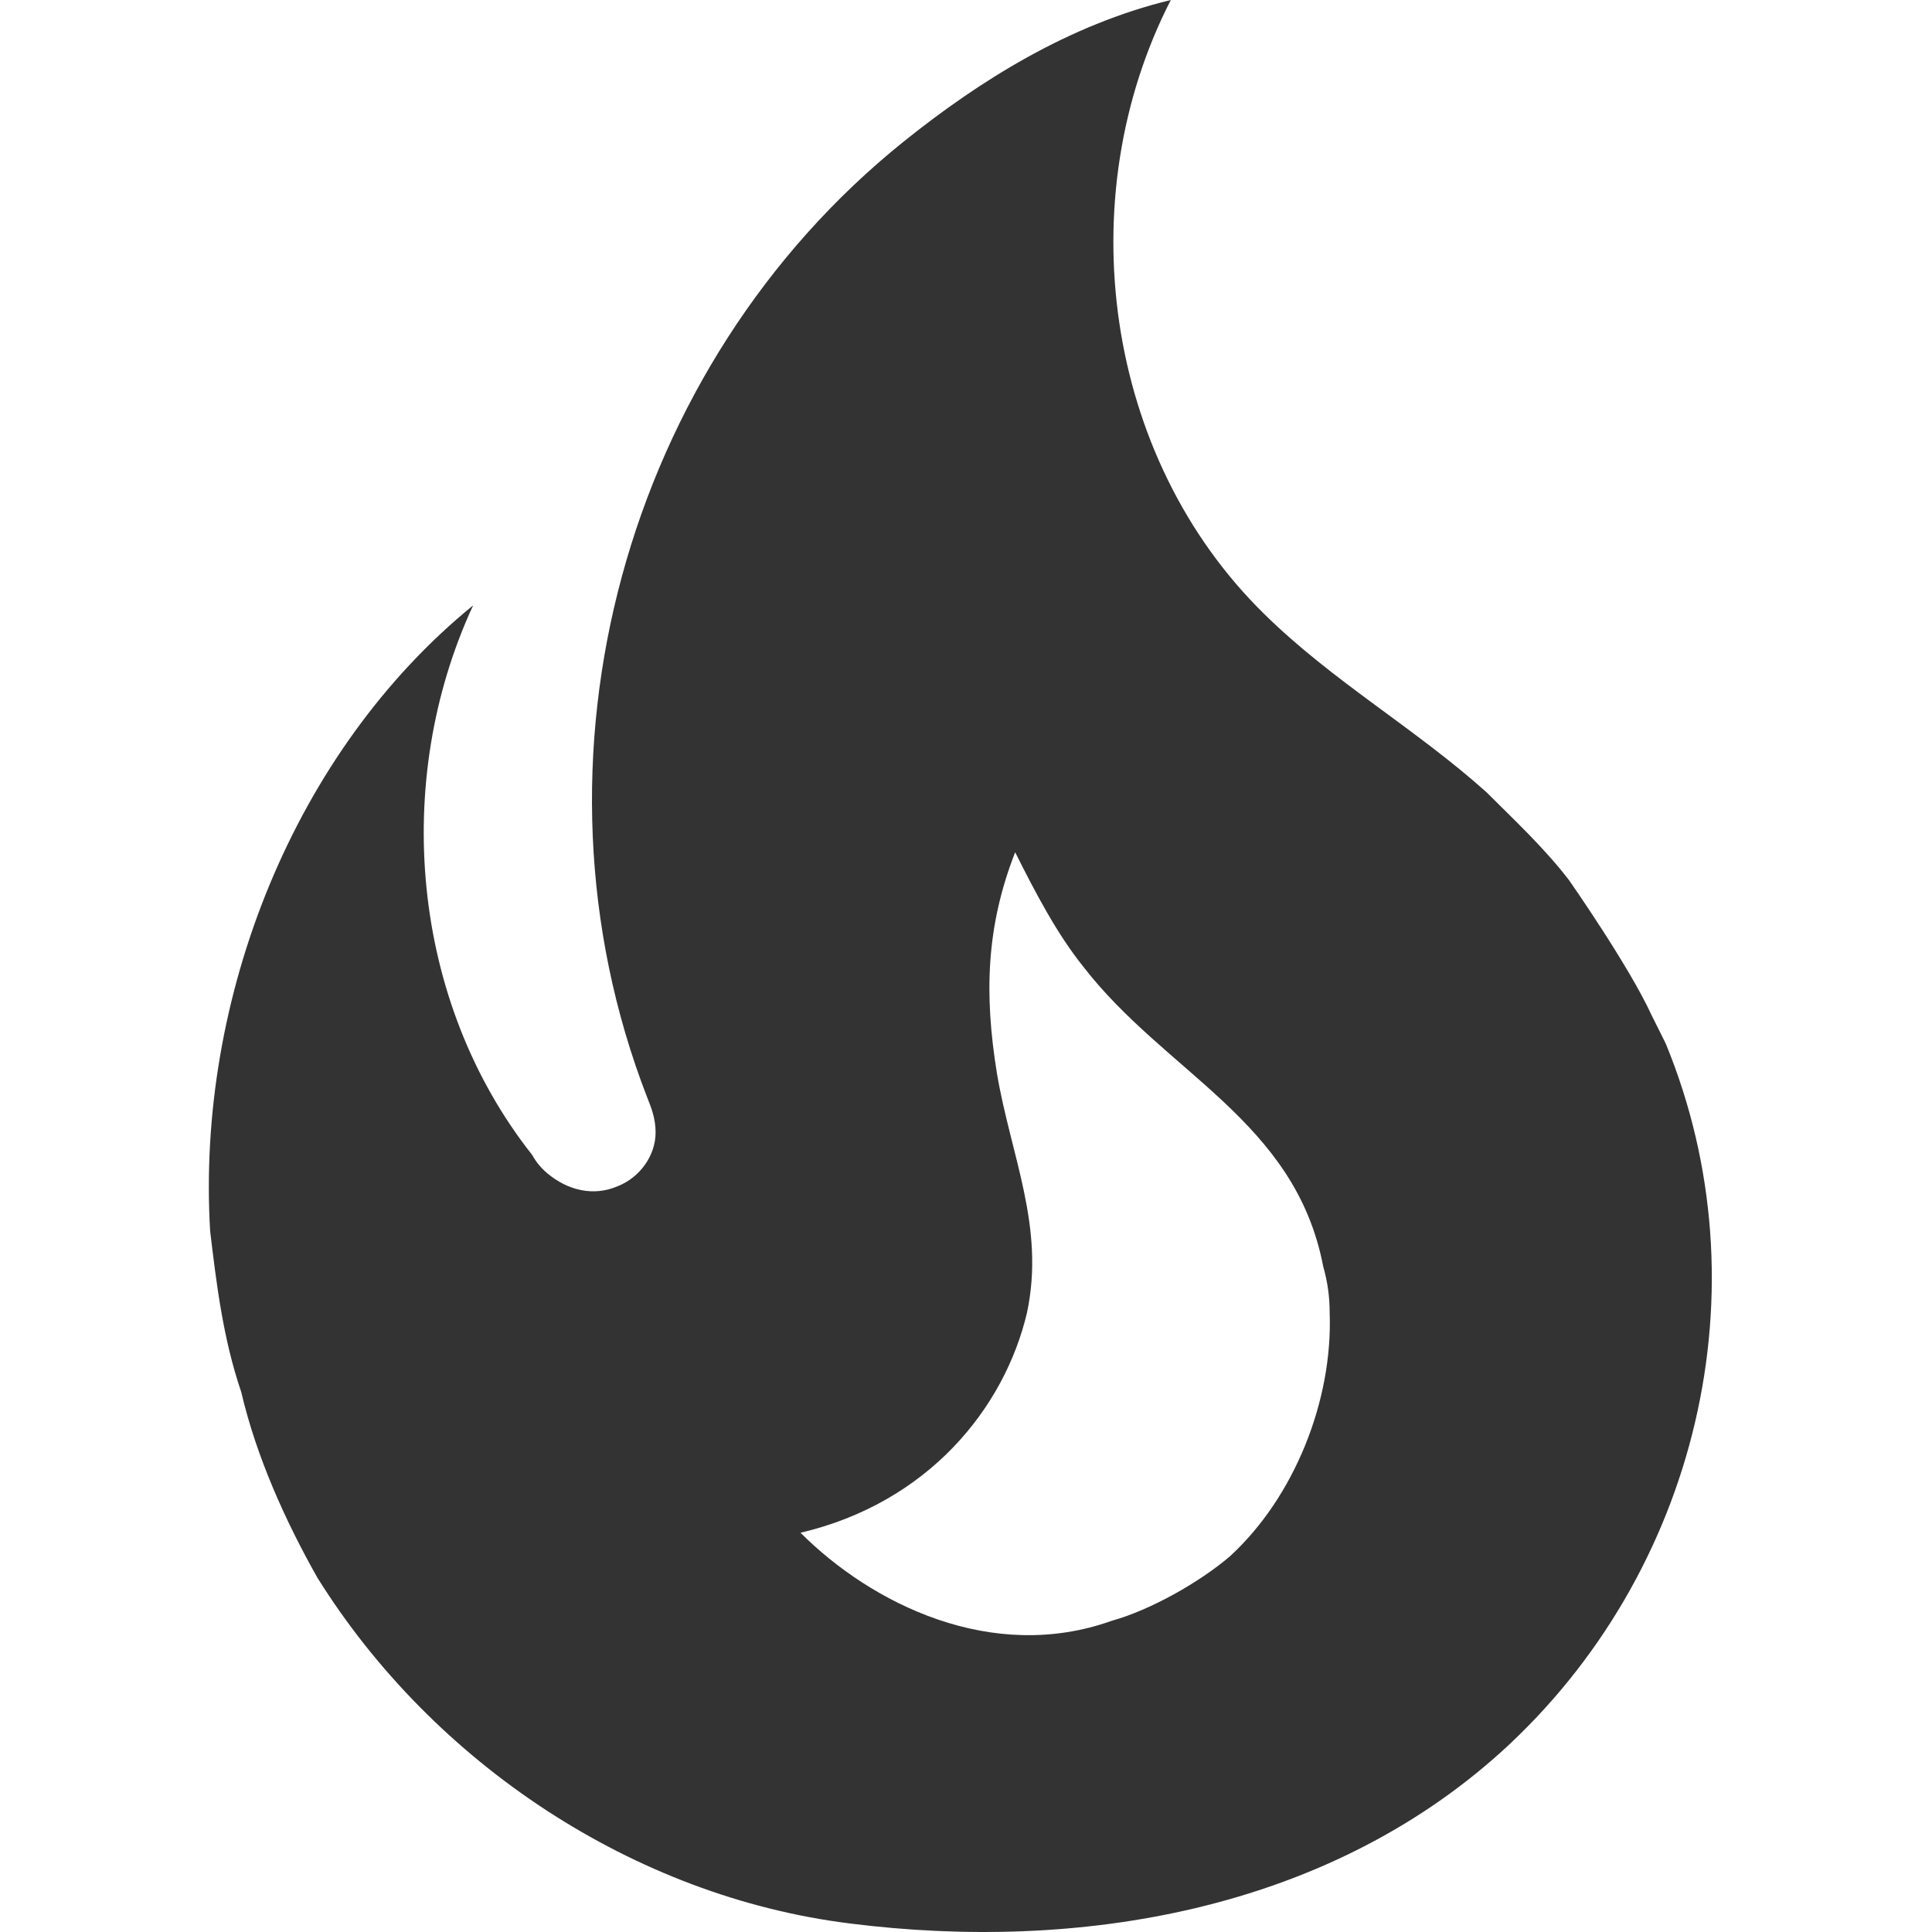 <svg width="111" height="111" viewBox="0 0 111 111" fill="none" xmlns="http://www.w3.org/2000/svg">
<g id="Mask Group 17">
<path id="Vector" d="M90.146 50.568C88.728 48.718 87.001 47.115 85.398 45.511C81.266 41.811 76.579 39.16 72.632 35.274C63.444 26.271 61.409 11.409 67.267 0C61.409 1.418 56.29 4.625 51.912 8.14C35.94 20.967 29.65 43.6 37.173 63.025C37.42 63.642 37.666 64.258 37.666 65.06C37.666 66.417 36.741 67.65 35.508 68.144C34.09 68.76 32.61 68.39 31.438 67.404C31.088 67.11 30.795 66.755 30.575 66.355C23.606 57.537 22.496 44.895 27.183 34.781C16.884 43.168 11.272 57.352 12.074 70.734C12.444 73.817 12.814 76.9 13.862 79.984C14.726 83.684 16.391 87.384 18.241 90.653C24.901 101.321 36.433 108.968 48.828 110.51C62.026 112.175 76.148 109.77 86.261 100.643C97.546 90.406 101.493 74.002 95.696 59.942L94.895 58.338C93.6 55.502 90.146 50.568 90.146 50.568ZM70.659 89.419C68.932 90.899 66.096 92.503 63.876 93.119C56.969 95.586 50.062 92.133 45.992 88.062C53.33 86.336 57.709 80.909 59.004 75.421C60.052 70.487 58.079 66.417 57.277 61.668C56.537 57.105 56.66 53.22 58.325 48.965C59.497 51.308 60.73 53.651 62.211 55.502C66.959 61.668 74.421 64.382 76.024 72.769C76.271 73.632 76.394 74.496 76.394 75.421C76.579 80.477 74.359 86.028 70.659 89.419Z" fill="#343333"/>
</g>
</svg>
